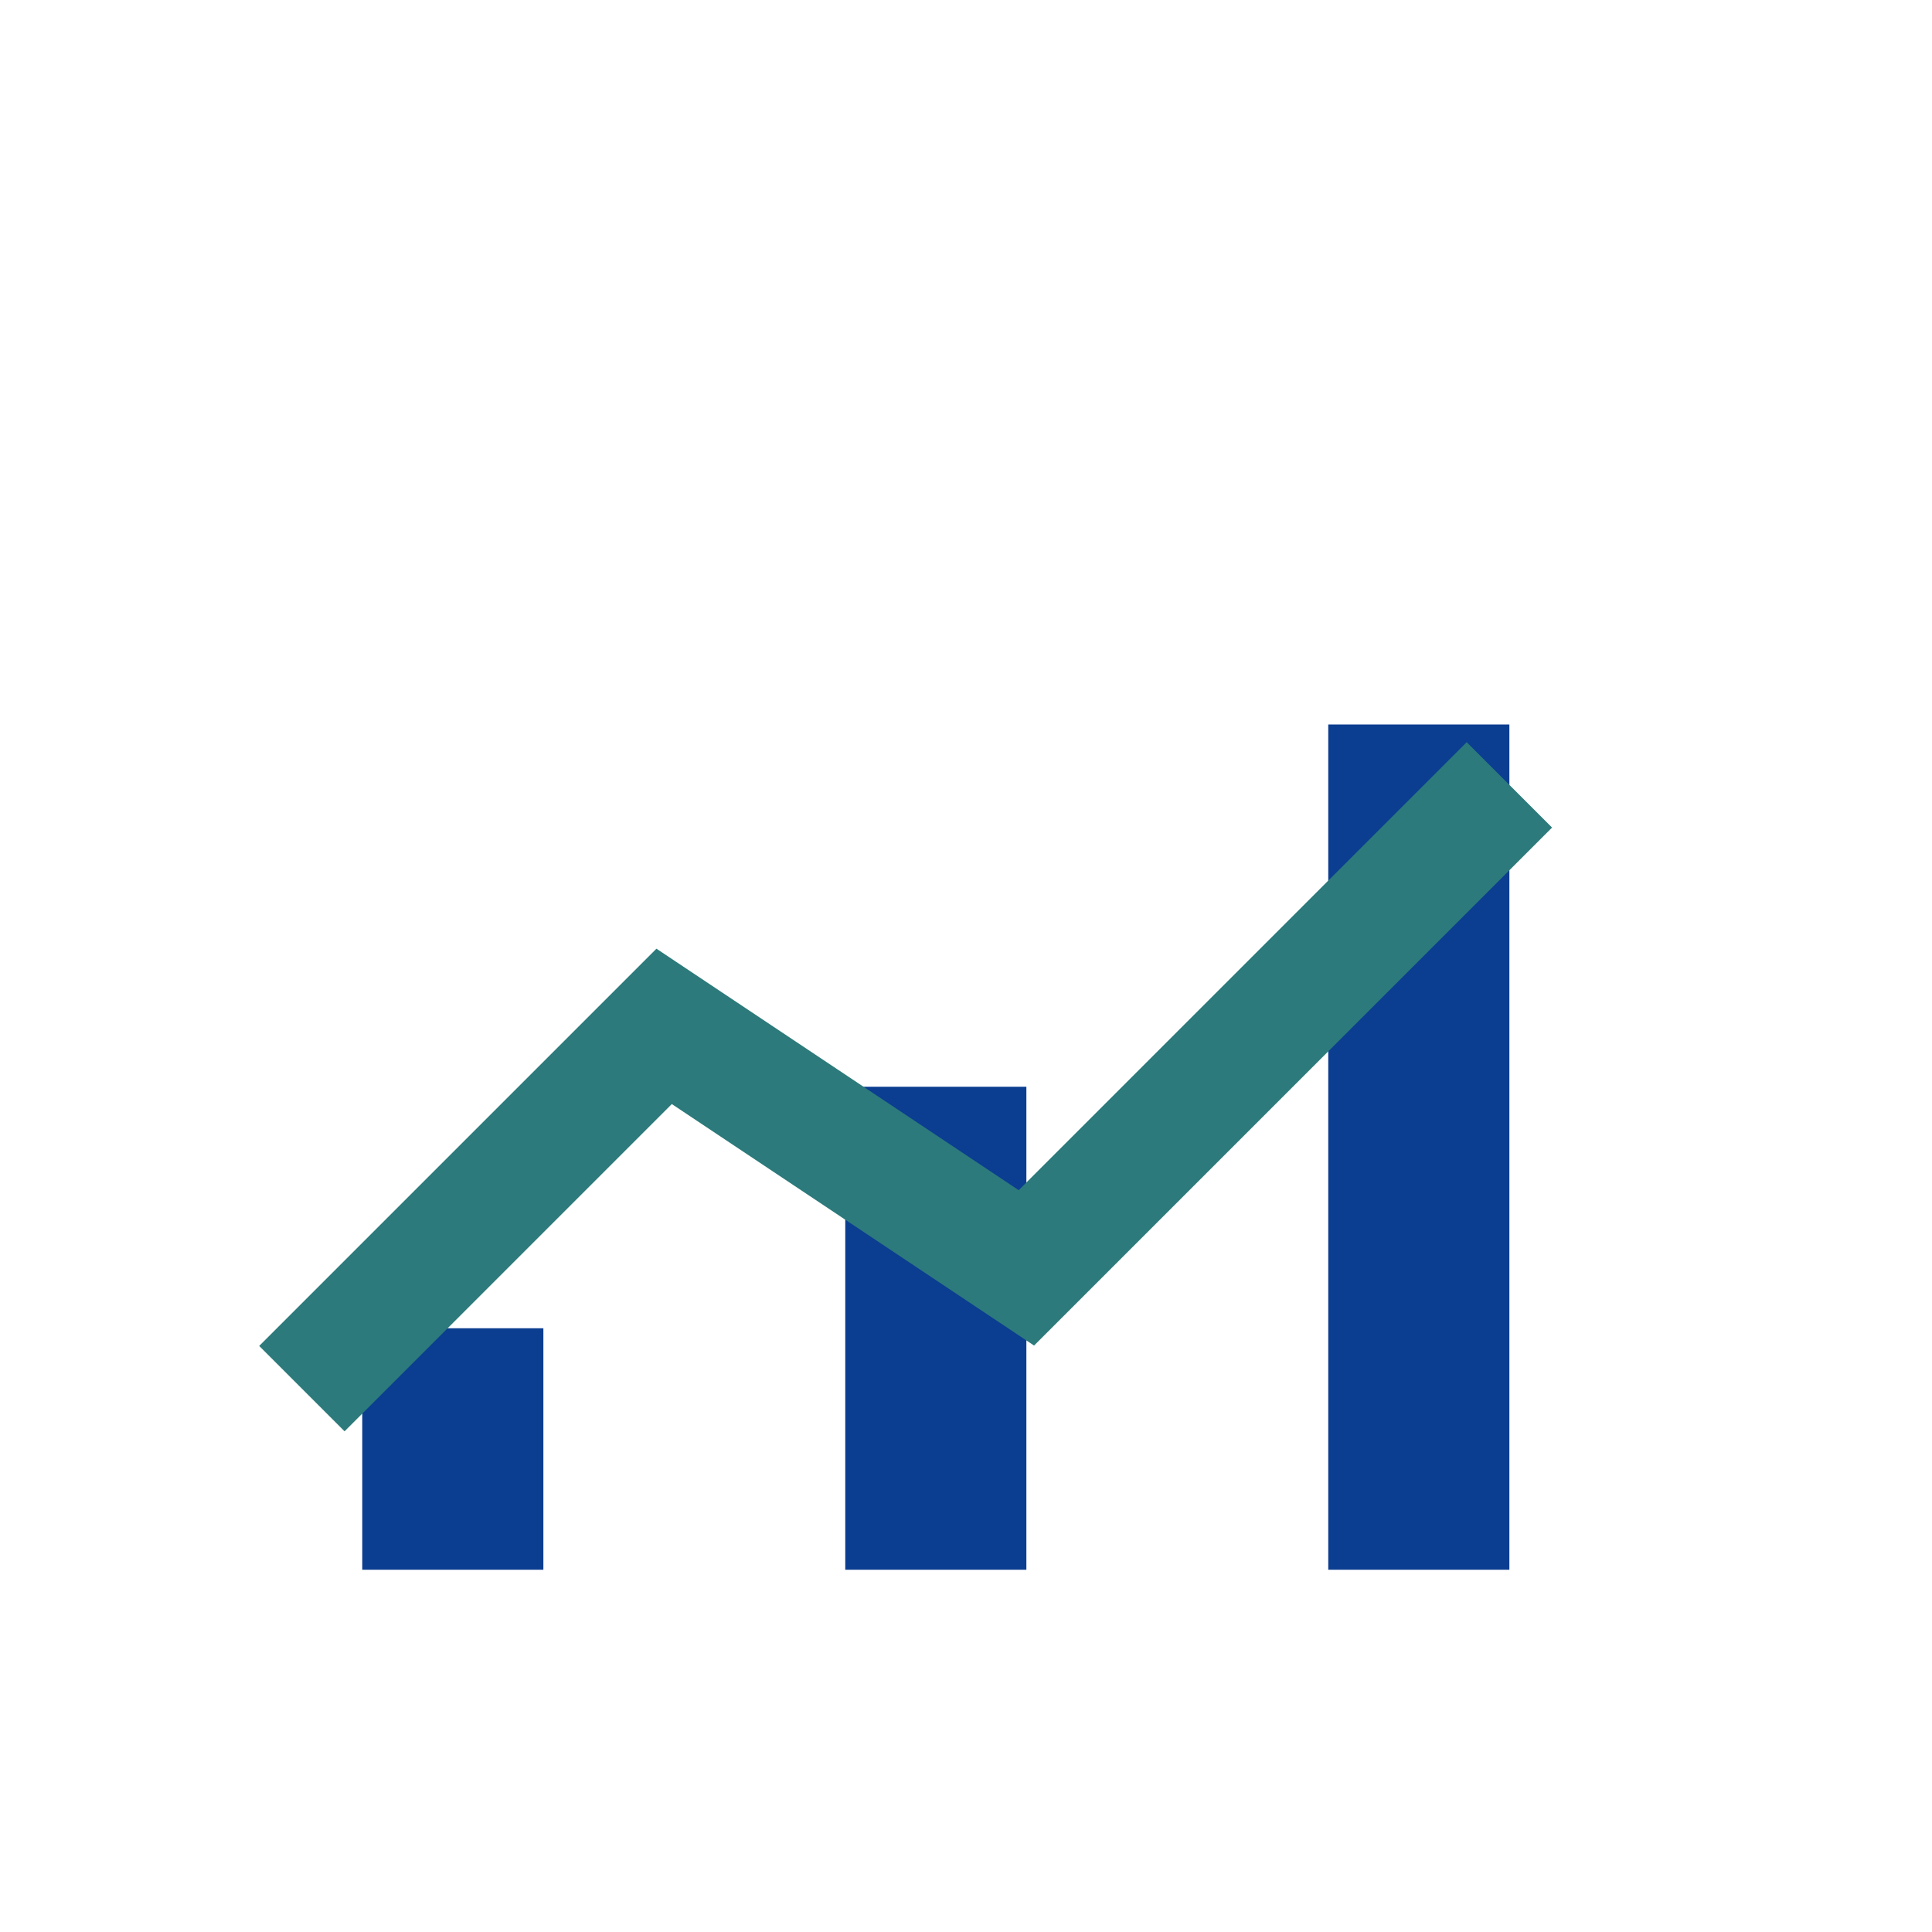 <?xml version="1.0" encoding="UTF-8"?>
<svg xmlns="http://www.w3.org/2000/svg" width="32" height="32" viewBox="0 0 32 32"><path fill="#0B3D91" d="M6 22h3v4H6zM14 18h3v8h-3zM22 12h3v14h-3z"/><path fill="none" stroke="#2C7A7B" stroke-width="2" d="M5 23l6-6 6 4 8-8"/></svg>
